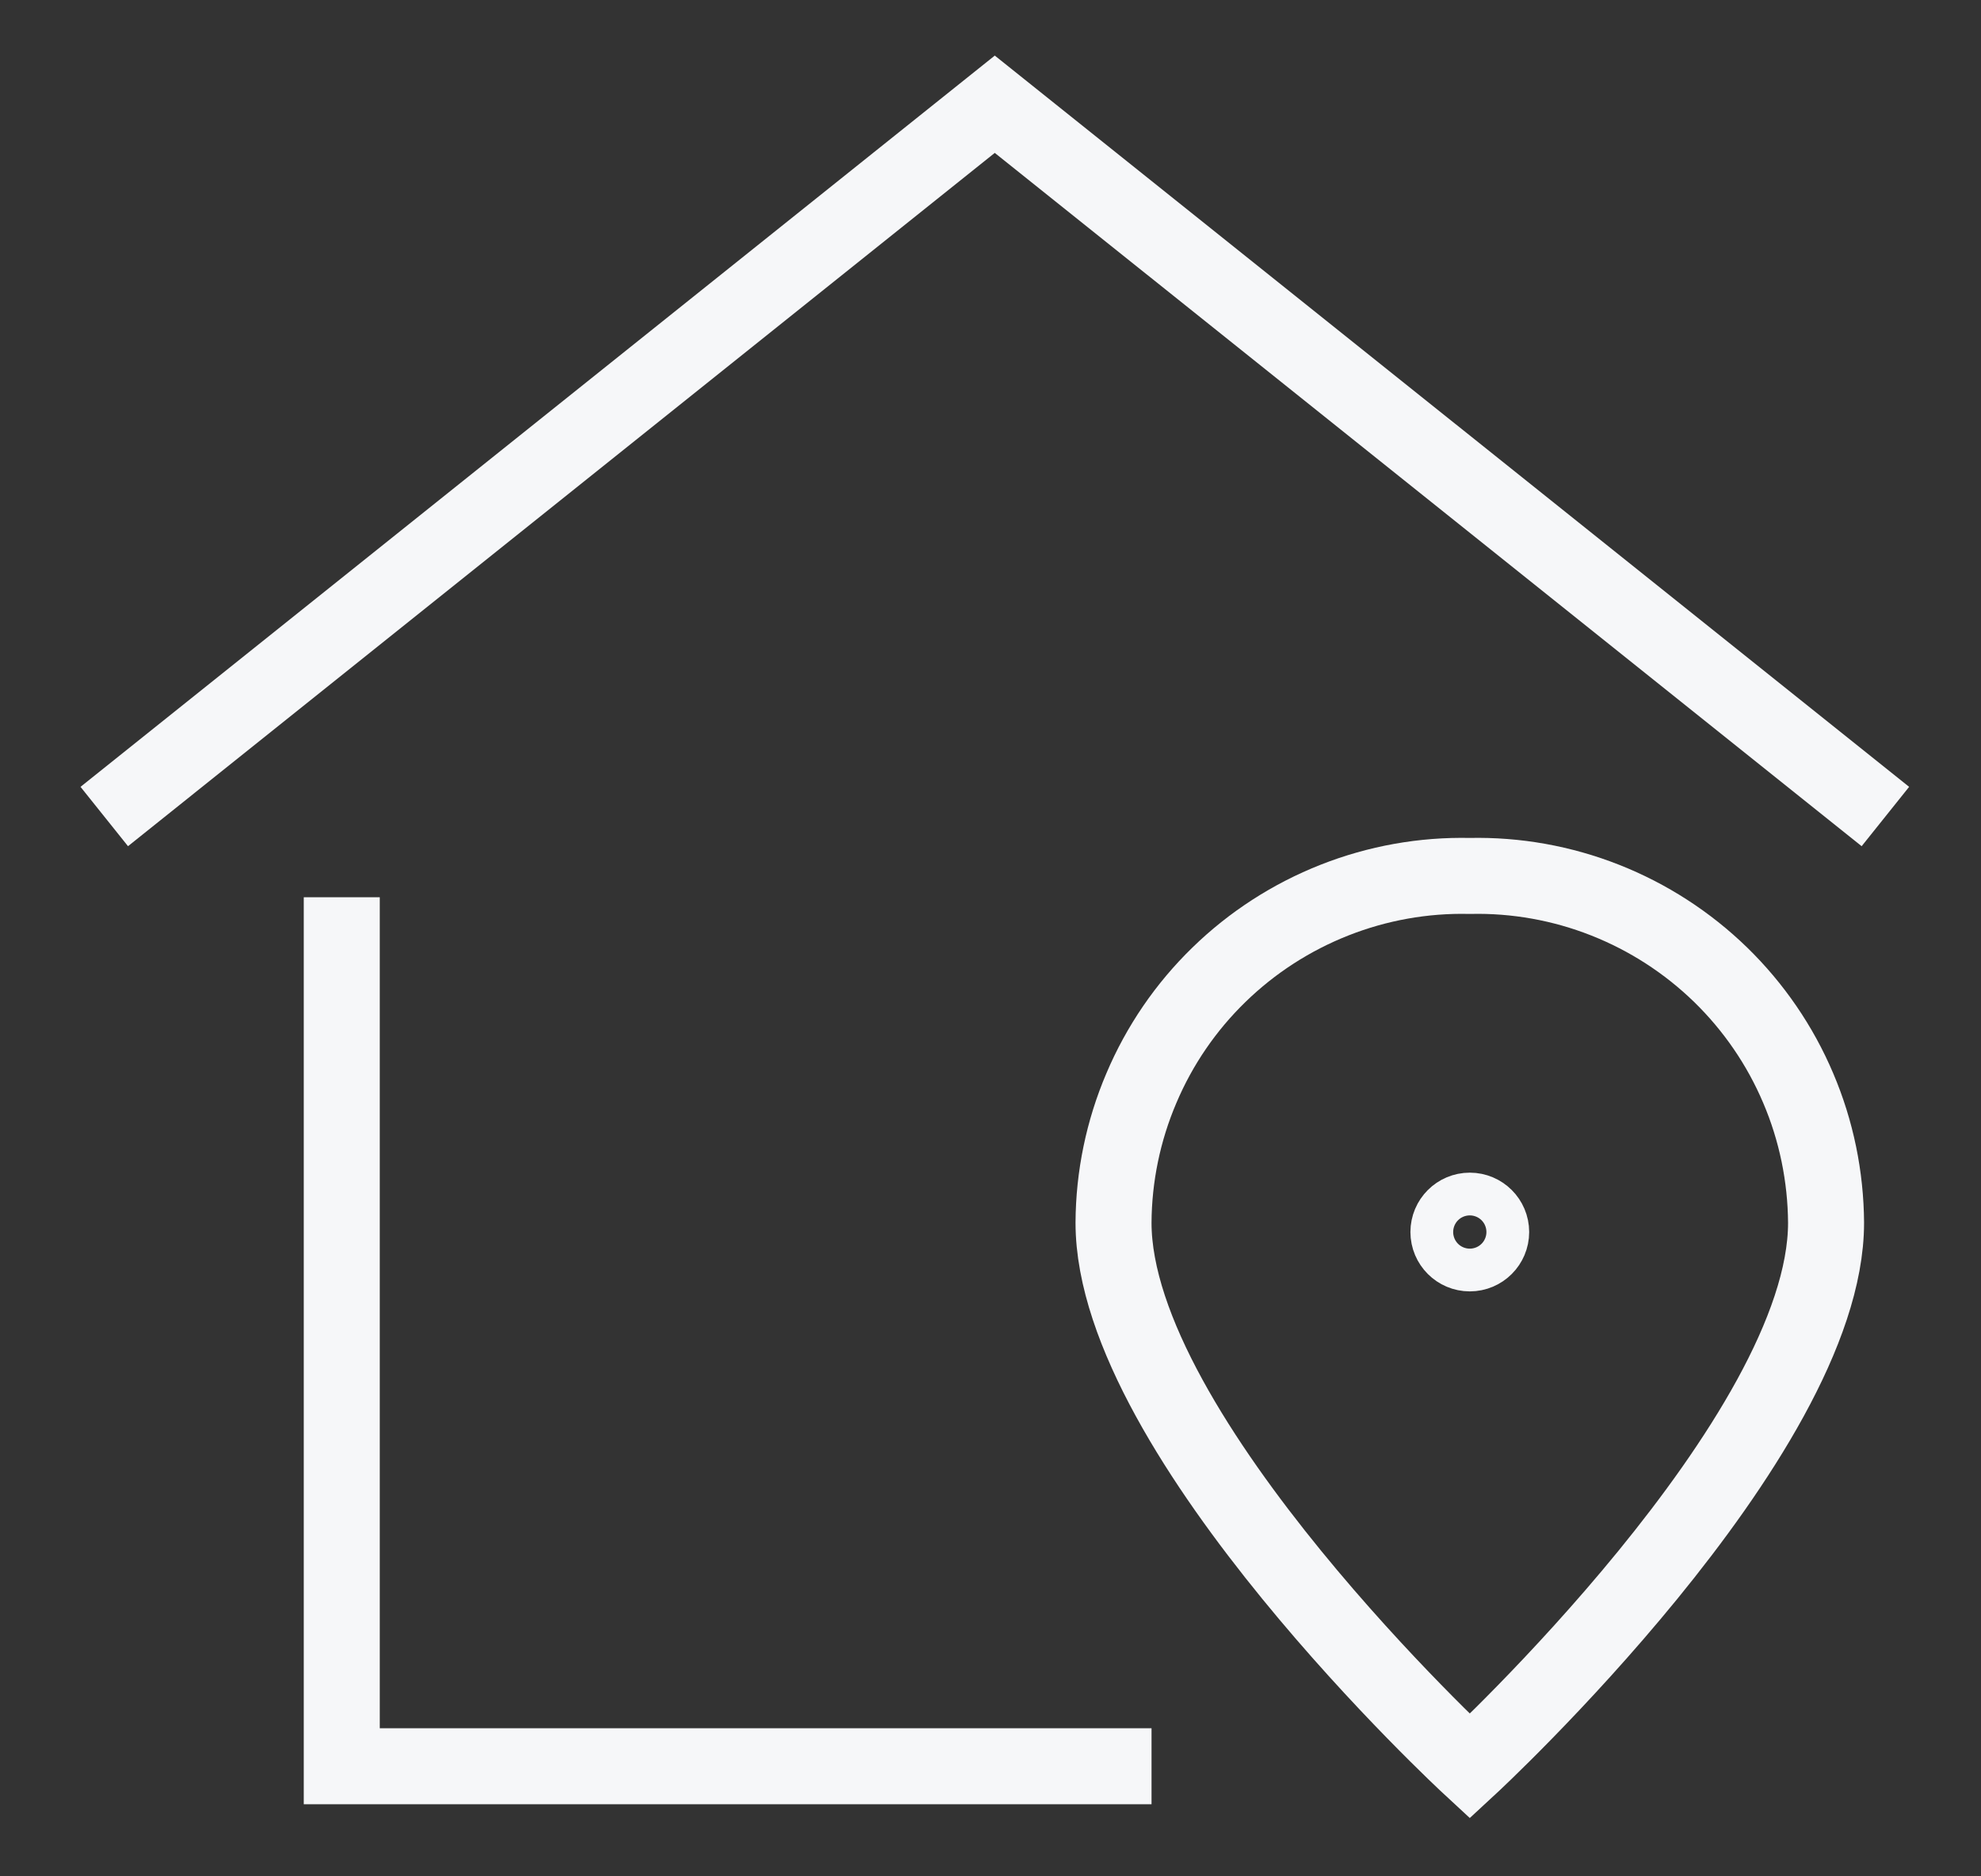 <?xml version="1.0" encoding="utf-8"?>
<svg xmlns="http://www.w3.org/2000/svg" fill="none" height="100%" overflow="visible" preserveAspectRatio="none" style="display: block;" viewBox="0 0 19 18" width="100%">
<rect x="0" y="0" width="19" height="18" fill="#333333" stroke="none"/>
<g id="Group">
<path d="M1 7.833L9.541 1L18.083 7.833" id="Vector" stroke="#F6F7F9" stroke-miterlimit="10" stroke-width="0.729"/>
<path d="M3.278 8.972V16.944H10.68" id="Vector_2" stroke="#F6F7F9" stroke-linecap="square" stroke-miterlimit="10" stroke-width="0.729"/>
<path d="M14.097 11.614C14.21 11.614 14.302 11.706 14.302 11.819C14.302 11.932 14.21 12.024 14.097 12.024C13.984 12.024 13.892 11.932 13.892 11.819C13.892 11.706 13.984 11.614 14.097 11.614Z" id="Vector_3" stroke="#F6F7F9" stroke-width="0.729"/>
<path d="M17.514 11.73C17.514 13.784 14.097 16.944 14.097 16.944C14.097 16.944 10.68 13.784 10.68 11.73C10.682 11.287 10.773 10.847 10.947 10.439C11.12 10.03 11.373 9.66 11.691 9.351C12.009 9.041 12.386 8.798 12.799 8.635C13.212 8.472 13.653 8.393 14.097 8.403C14.541 8.393 14.982 8.472 15.395 8.635C15.808 8.798 16.184 9.041 16.503 9.351C16.82 9.66 17.074 10.03 17.247 10.439C17.421 10.847 17.511 11.287 17.514 11.73Z" id="Vector_4" stroke="#F6F7F9" stroke-linecap="square" stroke-miterlimit="10" stroke-width="0.729"/>
</g>
</svg>